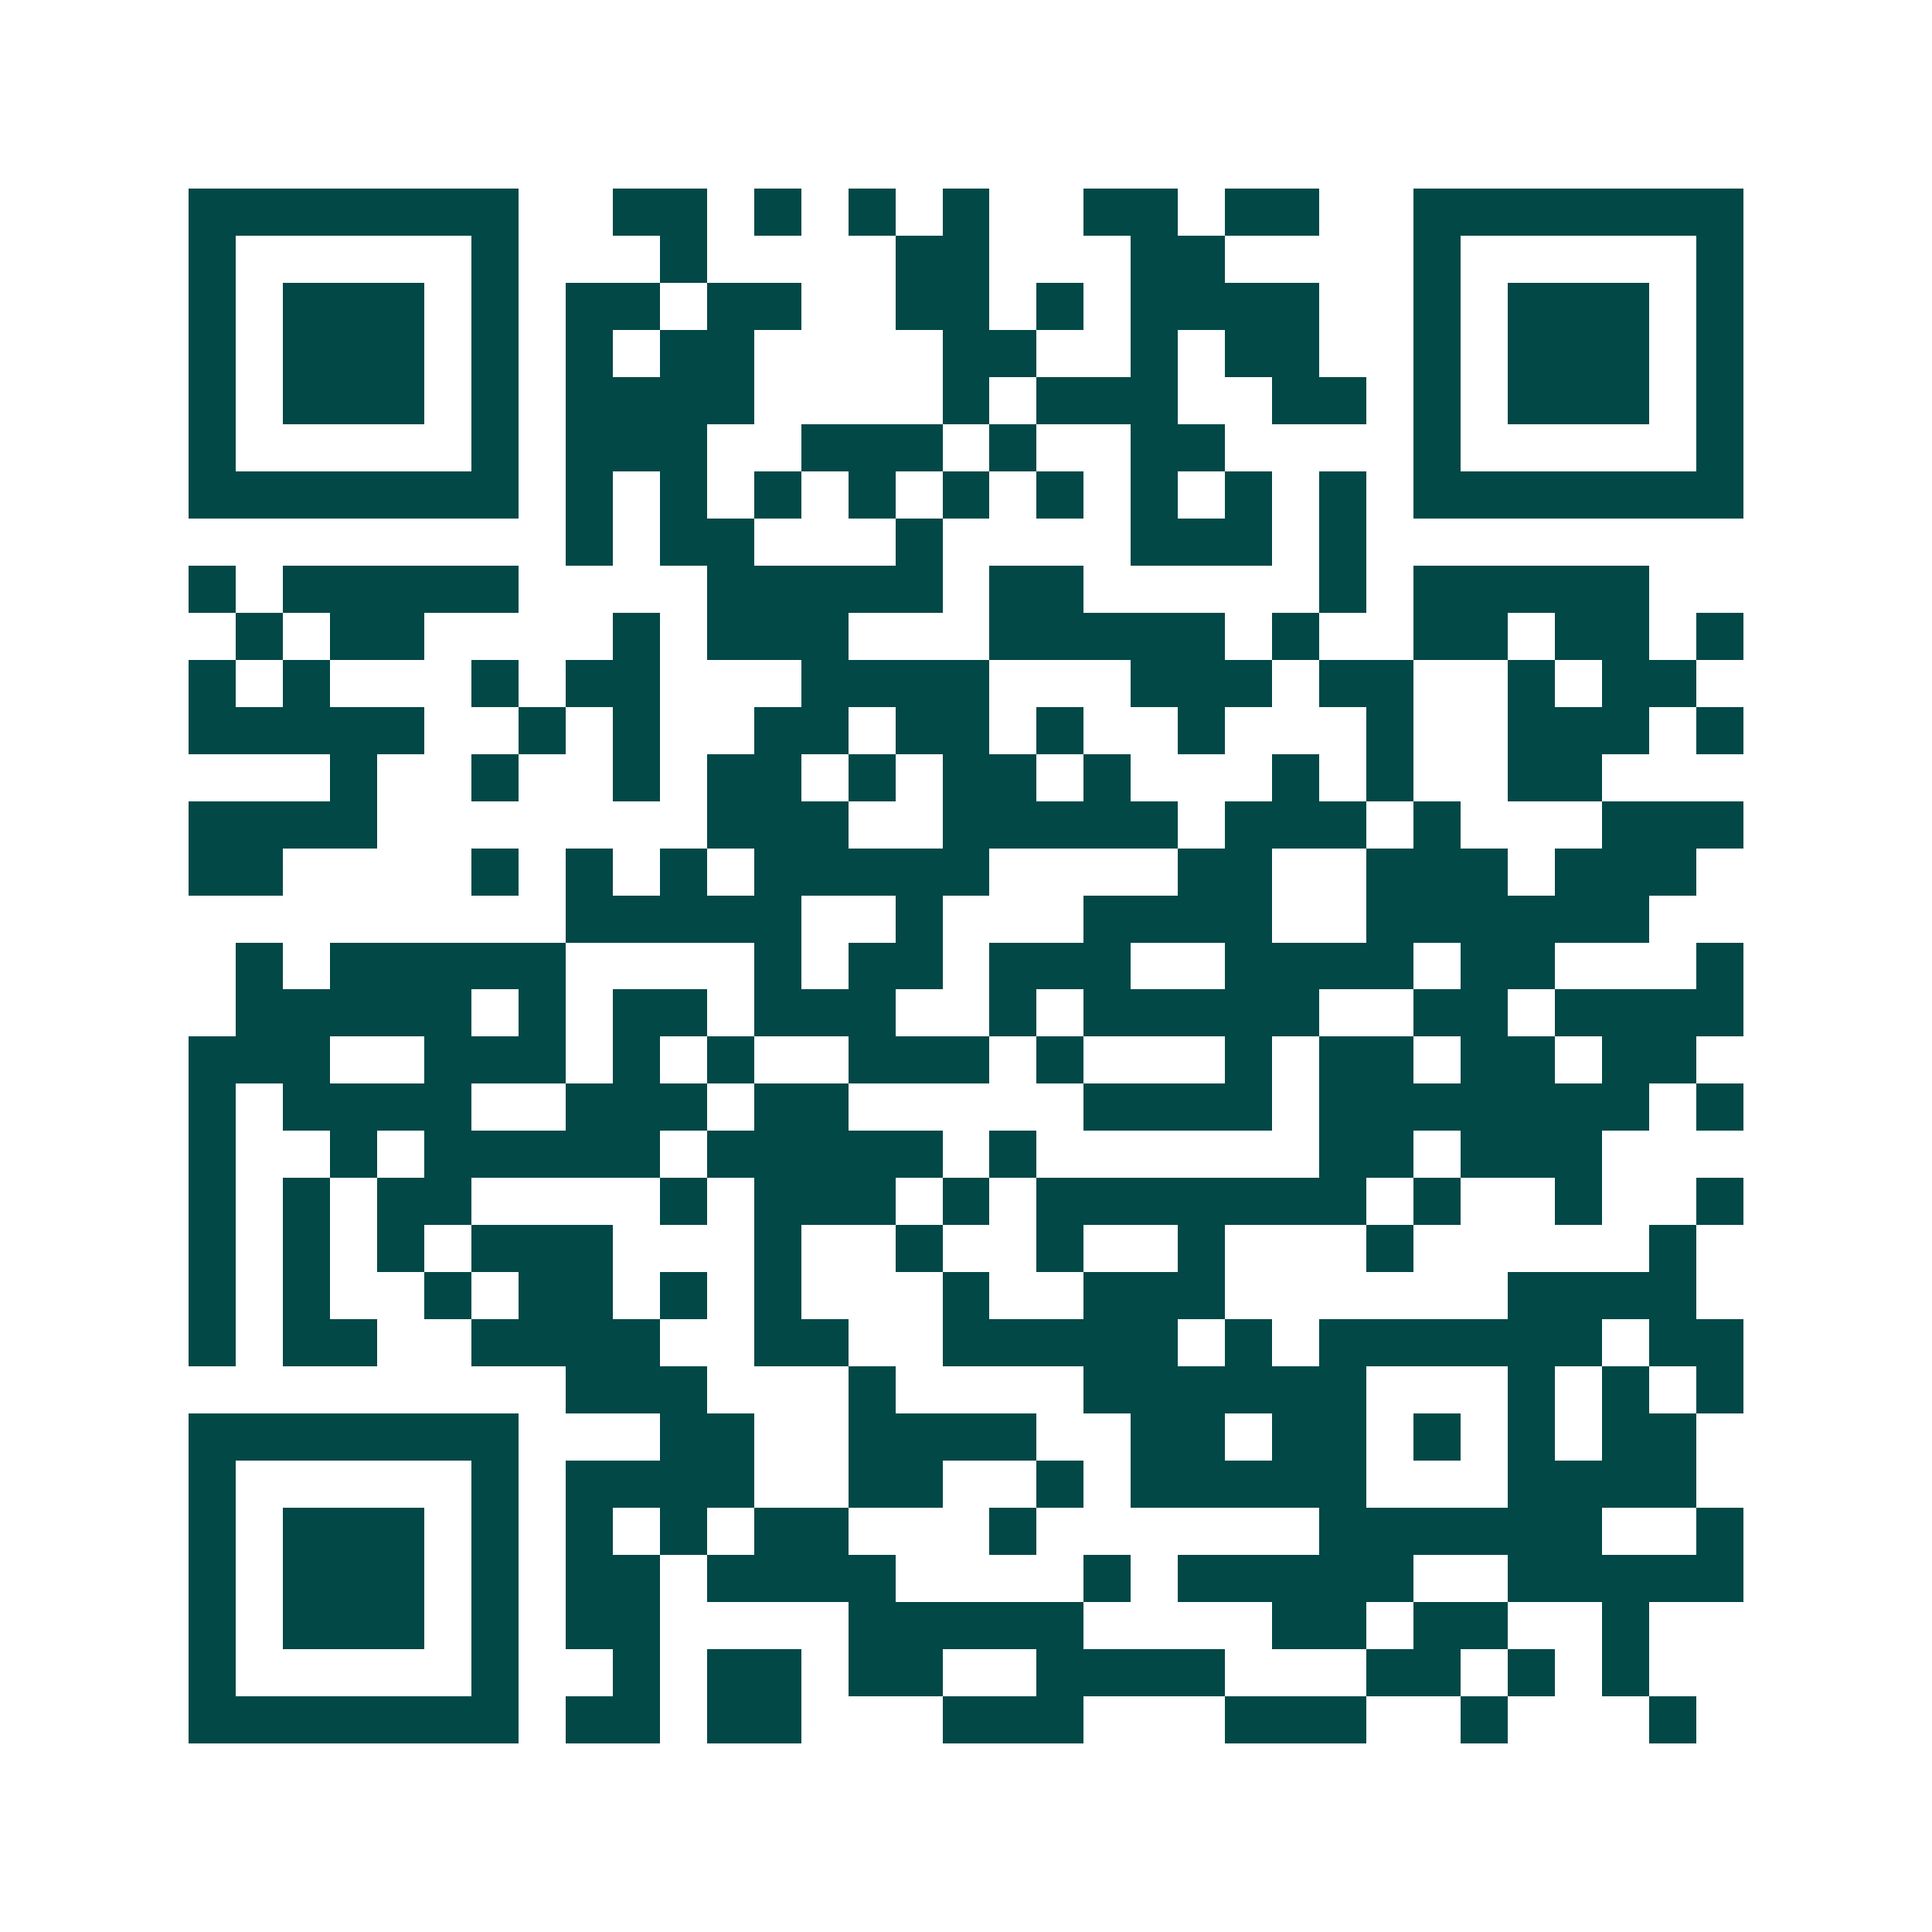 <svg xmlns="http://www.w3.org/2000/svg" width="200" height="200" viewBox="0 0 41 41" shape-rendering="crispEdges"><path fill="#ffffff" d="M0 0h41v41H0z"/><path stroke="#014847" d="M4 4.5h7m2 0h2m1 0h1m1 0h1m1 0h1m2 0h2m1 0h2m2 0h7M4 5.5h1m5 0h1m3 0h1m4 0h2m3 0h2m4 0h1m5 0h1M4 6.5h1m1 0h3m1 0h1m1 0h2m1 0h2m2 0h2m1 0h1m1 0h4m2 0h1m1 0h3m1 0h1M4 7.5h1m1 0h3m1 0h1m1 0h1m1 0h2m4 0h2m2 0h1m1 0h2m2 0h1m1 0h3m1 0h1M4 8.5h1m1 0h3m1 0h1m1 0h4m4 0h1m1 0h3m2 0h2m1 0h1m1 0h3m1 0h1M4 9.5h1m5 0h1m1 0h3m2 0h3m1 0h1m2 0h2m4 0h1m5 0h1M4 10.5h7m1 0h1m1 0h1m1 0h1m1 0h1m1 0h1m1 0h1m1 0h1m1 0h1m1 0h1m1 0h7M12 11.5h1m1 0h2m3 0h1m4 0h3m1 0h1M4 12.5h1m1 0h5m4 0h5m1 0h2m5 0h1m1 0h5M5 13.5h1m1 0h2m4 0h1m1 0h3m3 0h5m1 0h1m2 0h2m1 0h2m1 0h1M4 14.5h1m1 0h1m3 0h1m1 0h2m3 0h4m3 0h3m1 0h2m2 0h1m1 0h2M4 15.5h5m2 0h1m1 0h1m2 0h2m1 0h2m1 0h1m2 0h1m3 0h1m2 0h3m1 0h1M7 16.5h1m2 0h1m2 0h1m1 0h2m1 0h1m1 0h2m1 0h1m3 0h1m1 0h1m2 0h2M4 17.5h4m7 0h3m2 0h5m1 0h3m1 0h1m3 0h3M4 18.5h2m4 0h1m1 0h1m1 0h1m1 0h5m4 0h2m2 0h3m1 0h3M12 19.5h5m2 0h1m3 0h4m2 0h6M5 20.5h1m1 0h5m4 0h1m1 0h2m1 0h3m2 0h4m1 0h2m3 0h1M5 21.5h5m1 0h1m1 0h2m1 0h3m2 0h1m1 0h5m2 0h2m1 0h4M4 22.5h3m2 0h3m1 0h1m1 0h1m2 0h3m1 0h1m3 0h1m1 0h2m1 0h2m1 0h2M4 23.5h1m1 0h4m2 0h3m1 0h2m5 0h4m1 0h7m1 0h1M4 24.5h1m2 0h1m1 0h5m1 0h5m1 0h1m6 0h2m1 0h3M4 25.5h1m1 0h1m1 0h2m4 0h1m1 0h3m1 0h1m1 0h7m1 0h1m2 0h1m2 0h1M4 26.5h1m1 0h1m1 0h1m1 0h3m3 0h1m2 0h1m2 0h1m2 0h1m3 0h1m5 0h1M4 27.5h1m1 0h1m2 0h1m1 0h2m1 0h1m1 0h1m3 0h1m2 0h3m6 0h4M4 28.5h1m1 0h2m2 0h4m2 0h2m2 0h5m1 0h1m1 0h6m1 0h2M12 29.5h3m3 0h1m4 0h6m3 0h1m1 0h1m1 0h1M4 30.5h7m3 0h2m2 0h4m2 0h2m1 0h2m1 0h1m1 0h1m1 0h2M4 31.5h1m5 0h1m1 0h4m2 0h2m2 0h1m1 0h5m3 0h4M4 32.5h1m1 0h3m1 0h1m1 0h1m1 0h1m1 0h2m3 0h1m6 0h6m2 0h1M4 33.5h1m1 0h3m1 0h1m1 0h2m1 0h4m4 0h1m1 0h5m2 0h5M4 34.5h1m1 0h3m1 0h1m1 0h2m4 0h5m4 0h2m1 0h2m2 0h1M4 35.5h1m5 0h1m2 0h1m1 0h2m1 0h2m2 0h4m3 0h2m1 0h1m1 0h1M4 36.5h7m1 0h2m1 0h2m3 0h3m3 0h3m2 0h1m3 0h1"/></svg>
